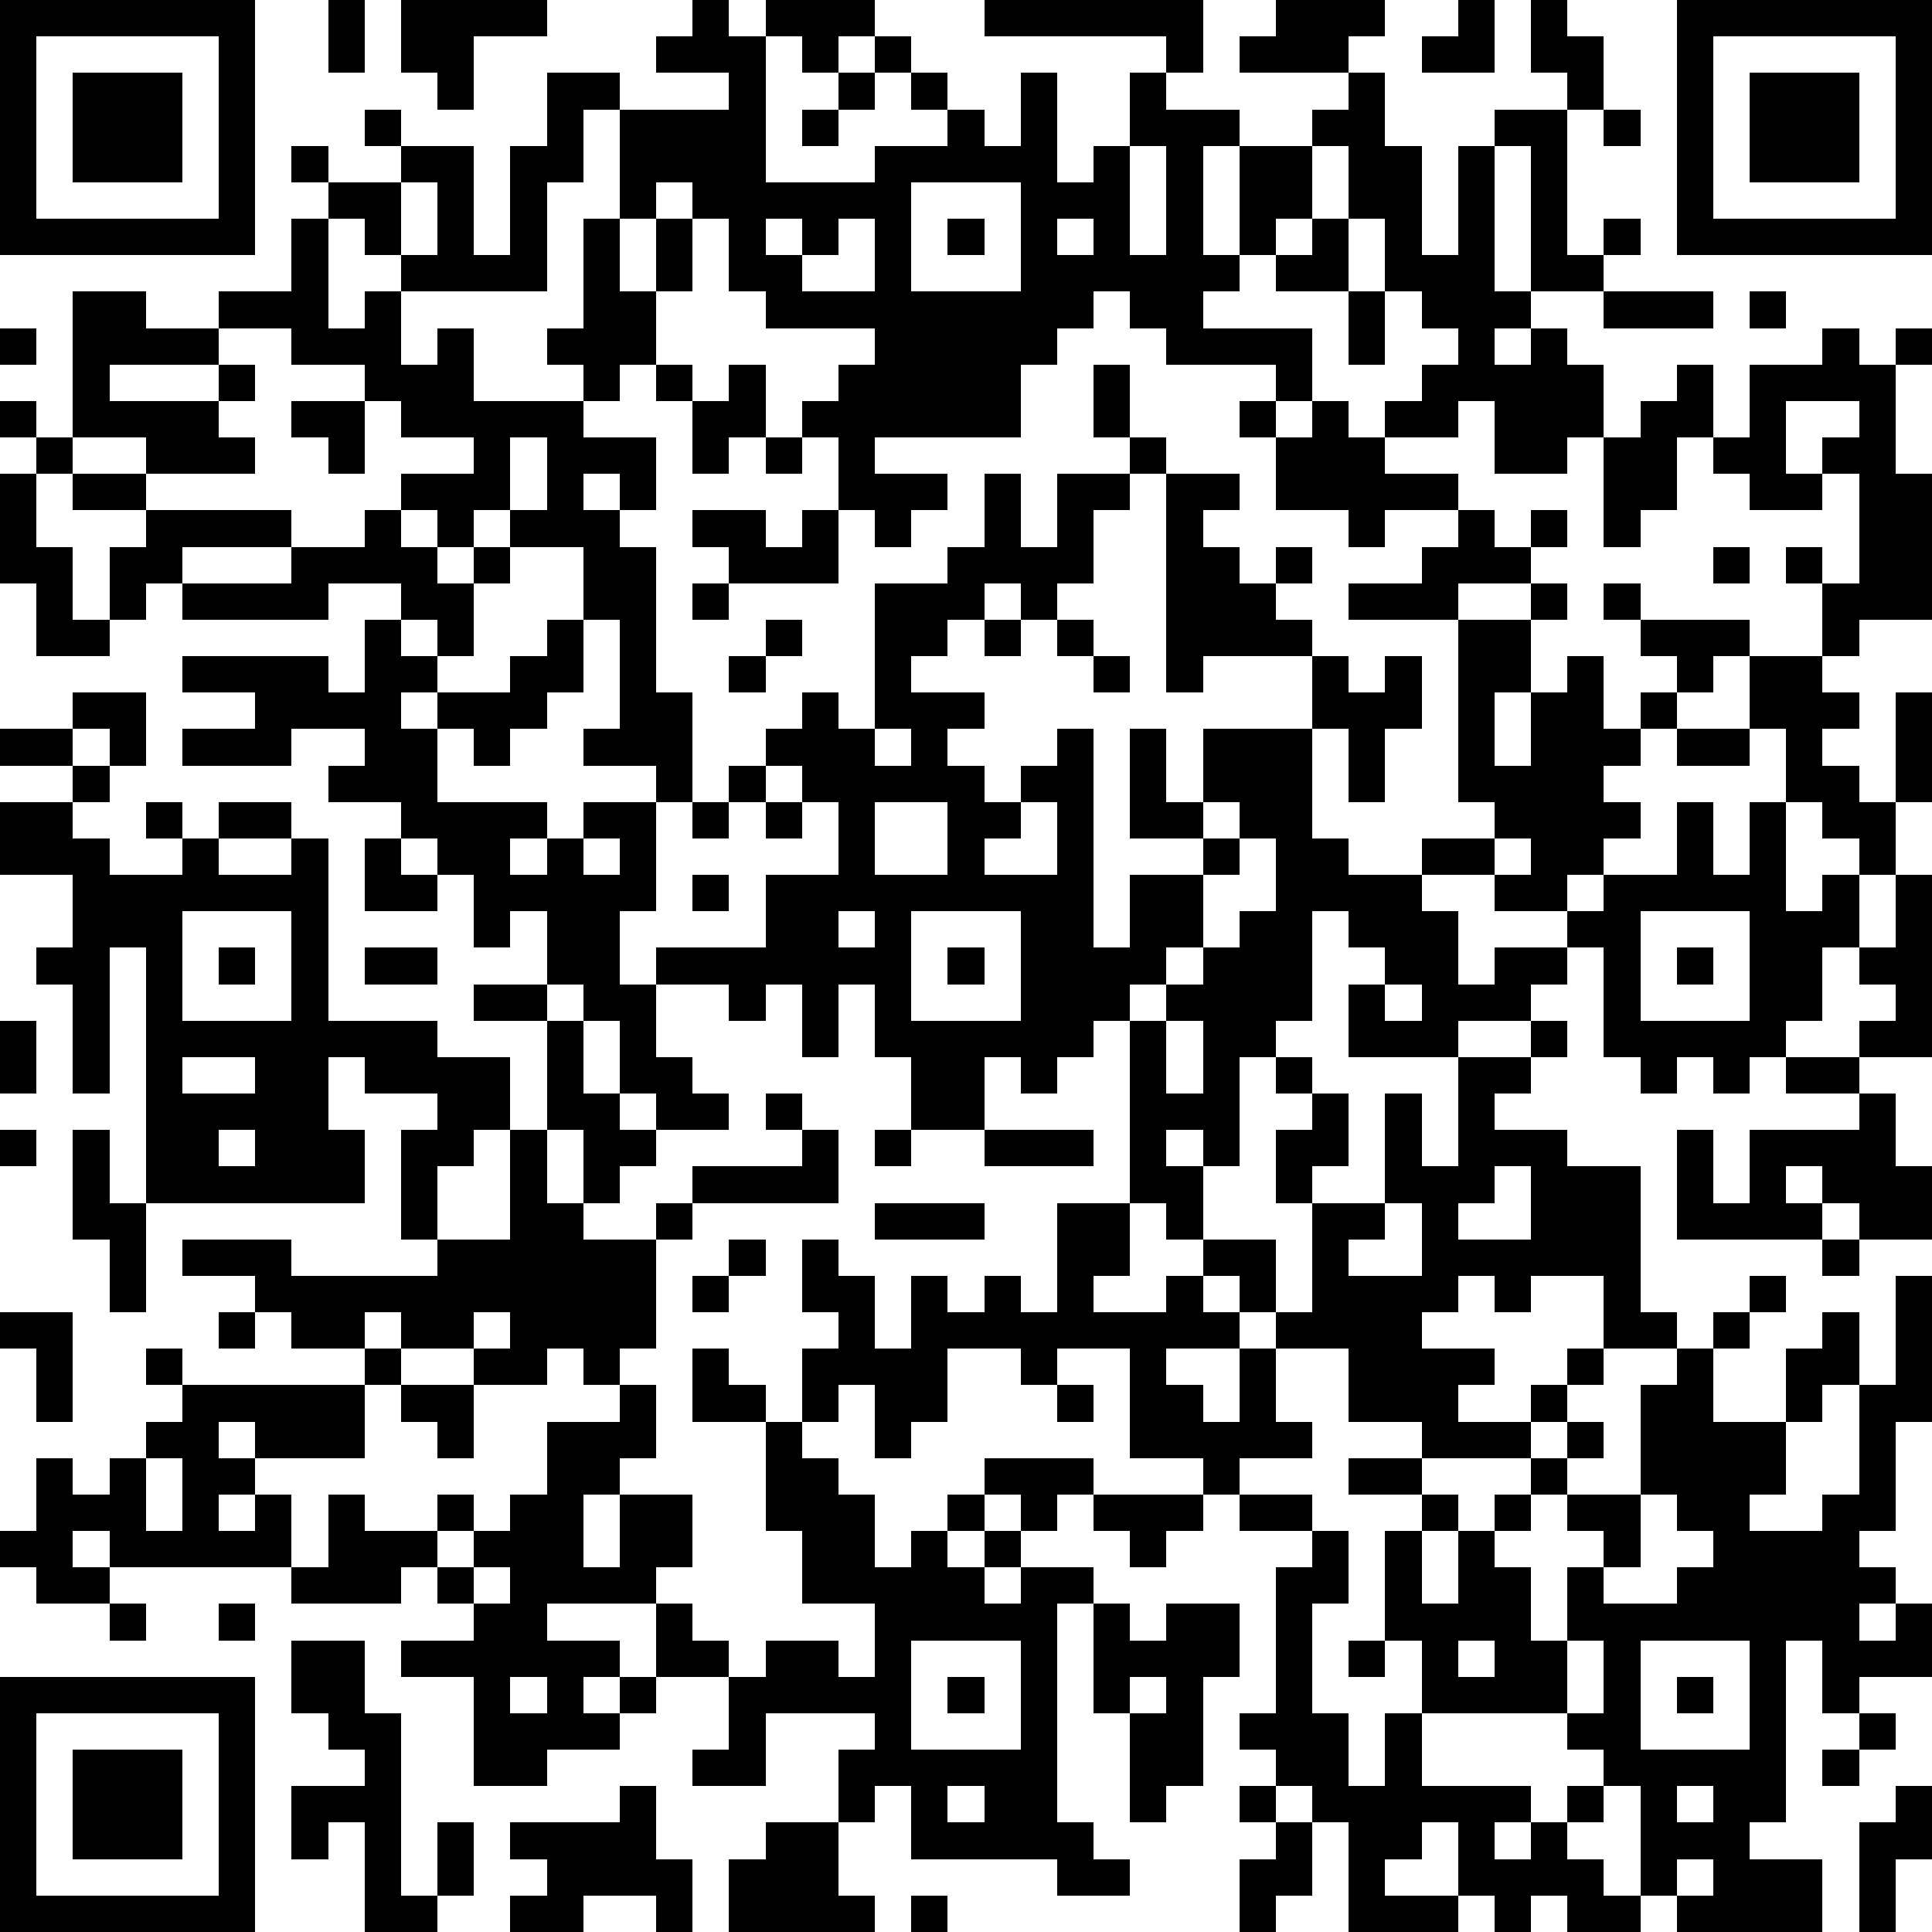 <?xml version="1.0" standalone="yes"?><svg version="1.1" xmlns="http://www.w3.org/2000/svg" xmlns:xlink="http://www.w3.org/1999/xlink" xmlns:ev="http://www.w3.org/2001/xml-events" width="212" height="212" shape-rendering="crispEdges"><path d="M0 0h7v7h-7zM9 0h1v2h-1zM11 0h4v1h-2v2h-1v-1h-1zM19 0h1v1h1v-1h3v1h-1v1h-1v-1h-1v4h3v-1h2v-1h-1v-1h-1v-1h1v1h1v1h1v1h1v-2h1v3h1v-1h1v-2h1v-1h-5v-1h6v2h-1v1h2v1h-1v3h1v-3h2v-1h1v-1h-3v-1h1v-1h3v1h-1v1h1v2h1v3h1v-3h1v-1h2v-1h-1v-2h1v1h1v2h-1v4h1v-1h1v1h-1v1h-2v-4h-1v4h1v1h-1v1h1v-1h1v1h1v2h-1v1h-2v-2h-1v1h-2v-1h1v-1h1v-1h-1v-1h-1v-2h-1v-2h-1v2h-1v1h-1v1h-1v1h3v2h-1v-1h-3v-1h-1v-1h-1v1h-1v1h-1v2h-4v1h2v1h-1v1h-1v-1h-1v-2h-1v-1h1v-1h1v-1h-3v-1h-1v-2h-1v-1h-1v1h-1v-3h-1v2h-1v3h-4v-1h-1v-1h-1v-1h-1v-1h1v1h2v-1h-1v-1h1v1h2v3h1v-3h1v-2h2v1h3v-1h-2v-1h1zM40 0h1v2h-2v-1h1zM46 0h7v7h-7zM1 1v5h5v-5zM47 1v5h5v-5zM2 2h3v3h-3zM23 2h1v1h-1zM48 2h3v3h-3zM22 3h1v1h-1zM44 3h1v1h-1zM31 4v3h1v-3zM11 5v2h1v-2zM25 5v3h3v-3zM8 6h1v3h1v-1h1v2h1v-1h1v2h3v-1h-1v-1h1v-3h1v2h1v-2h1v2h-1v2h-1v1h-1v1h2v2h-1v-1h-1v1h1v1h1v4h1v3h-1v-1h-2v-1h1v-3h-1v-2h-2v-1h-1v1h-1v-1h-1v-1h2v-1h-2v-1h-1v-1h-2v-1h-2v-1h2zM21 6v1h1v-1zM23 6v1h-1v1h2v-2zM26 6h1v1h-1zM29 6v1h1v-1zM36 6h1v2h-2v-1h1zM2 8h2v1h2v1h-3v1h3v-1h1v1h-1v1h1v1h-3v-1h-2zM37 8h1v2h-1zM44 8h3v1h-3zM48 8h1v1h-1zM0 9h1v1h-1zM50 9h1v1h1v-1h1v1h-1v3h1v4h-2v1h-1v-2h-1v-1h1v1h1v-3h-1v-1h1v-1h-2v2h1v1h-2v-1h-1v-1h-1v2h-1v1h-1v-3h1v-1h1v-1h1v2h1v-2h2zM18 10h1v1h-1zM20 10h1v2h-1v1h-1v-2h1zM30 10h1v2h-1zM0 11h1v1h-1zM8 11h2v2h-1v-1h-1zM34 11h1v1h-1zM36 11h1v1h1v1h2v1h-2v1h-1v-1h-2v-2h1zM1 12h1v1h-1zM14 12v2h1v-2zM21 12h1v1h-1zM31 12h1v1h-1zM0 13h1v2h1v2h1v-2h1v-1h-2v-1h2v1h4v1h-3v1h-1v1h-1v1h-2v-2h-1zM27 13h1v2h1v-2h2v1h-1v2h-1v1h-1v-1h-1v1h-1v1h-1v1h2v1h-1v1h1v1h1v-1h1v-1h1v6h1v-2h2v-1h-2v-3h1v2h1v-2h3v-2h-3v1h-1v-6h2v1h-1v1h1v1h1v-1h1v1h-1v1h1v1h1v1h1v-1h1v2h-1v2h-1v-2h-1v3h1v1h2v-1h2v-1h-1v-5h-3v-1h2v-1h1v-1h1v1h1v-1h1v1h-1v1h-2v1h2v-1h1v1h-1v2h-1v2h1v-2h1v-1h1v2h1v-1h1v-1h-1v-1h-1v-1h1v1h3v1h-1v1h-1v1h-1v1h-1v1h1v1h-1v1h-1v1h-2v-1h-2v1h1v2h1v-1h2v-1h1v-1h2v-2h1v2h1v-2h1v-2h-1v-2h2v1h1v1h-1v1h1v1h1v-3h1v3h-1v2h-1v-1h-1v-1h-1v3h1v-1h1v2h-1v2h-1v1h-1v1h-1v-1h-1v1h-1v-1h-1v-3h-1v1h-1v1h-2v1h-3v-2h1v-1h-1v-1h-1v3h-1v1h-1v3h-1v-1h-1v1h1v2h-1v-1h-1v-5h-1v1h-1v1h-1v-1h-1v2h-2v-2h-1v-2h-1v2h-1v-2h-1v1h-1v-1h-2v-1h3v-2h2v-2h-1v-1h-1v-1h1v-1h1v1h1v-4h2v-1h1zM10 14h1v1h1v1h1v-1h1v1h-1v2h-1v-1h-1v-1h-2v1h-4v-1h3v-1h2zM19 14h2v1h1v-1h1v2h-3v-1h-1zM47 15h1v1h-1zM19 16h1v1h-1zM10 17h1v1h1v1h-1v1h1v-1h2v-1h1v-1h1v2h-1v1h-1v1h-1v-1h-1v2h3v1h-1v1h1v-1h1v-1h2v3h-1v2h1v2h1v1h1v1h-2v-1h-1v-2h-1v-1h-1v-2h-1v1h-1v-2h-1v-1h-1v-1h-2v-1h1v-1h-2v1h-3v-1h2v-1h-2v-1h4v1h1zM21 17h1v1h-1zM27 17h1v1h-1zM29 17h1v1h-1zM20 18h1v1h-1zM30 18h1v1h-1zM2 19h2v2h-1v-1h-1zM0 20h2v1h-2zM24 20v1h1v-1zM46 20h2v1h-2zM2 21h1v1h-1zM20 21h1v1h-1zM0 22h2v1h1v1h2v-1h-1v-1h1v1h1v-1h2v1h-2v1h2v-1h1v5h3v1h2v2h-1v1h-1v2h-1v-3h1v-1h-2v-1h-1v2h1v2h-6v-7h-1v4h-1v-3h-1v-1h1v-2h-2zM19 22h1v1h-1zM21 22h1v1h-1zM24 22v2h2v-2zM28 22v1h-1v1h2v-2zM33 22v1h1v-1zM10 23h1v1h1v1h-2zM16 23v1h1v-1zM34 23v1h-1v2h-1v1h-1v1h1v-1h1v-1h1v-1h1v-2zM41 23v1h1v-1zM19 24h1v1h-1zM52 24h1v5h-2v-1h1v-1h-1v-1h1zM5 25v3h3v-3zM23 25v1h1v-1zM25 25v3h3v-3zM45 25v3h3v-3zM6 26h1v1h-1zM10 26h2v1h-2zM26 26h1v1h-1zM46 26h1v1h-1zM13 27h2v1h-2zM38 27v1h1v-1zM0 28h1v2h-1zM15 28h1v2h1v1h1v1h-1v1h-1v-2h-1zM32 28v2h1v-2zM42 28h1v1h-1zM5 29v1h2v-1zM35 29h1v1h-1zM40 29h2v1h-1v1h2v1h2v4h1v1h-2v-2h-2v1h-1v-1h-1v1h-1v1h2v1h-1v1h2v-1h1v-1h1v1h-1v1h-1v1h-3v-1h-2v-2h-2v-1h-1v-1h-1v-1h2v2h1v-3h-1v-2h1v-1h1v2h-1v1h2v-3h1v2h1zM49 29h2v1h-2zM21 30h1v1h-1zM51 30h1v2h1v2h-2v-1h-1v-1h-1v1h1v1h-4v-3h1v2h1v-2h3zM0 31h1v1h-1zM2 31h1v2h1v3h-1v-2h-1zM6 31v1h1v-1zM14 31h1v2h1v1h2v-1h1v-1h3v-1h1v2h-4v1h-1v3h-1v1h-1v-1h-1v1h-2v-1h-2v-1h-1v1h-2v-1h-1v-1h-2v-1h3v1h4v-1h2zM24 31h1v1h-1zM27 31h3v1h-3zM41 32v1h-1v1h2v-2zM24 33h3v1h-3zM29 33h2v2h-1v1h2v-1h1v1h1v1h-2v1h1v1h1v-2h1v2h1v1h-2v1h-1v-1h-2v-3h-2v1h-1v-1h-2v2h-1v1h-1v-2h-1v1h-1v-2h1v-1h-1v-2h1v1h1v2h1v-2h1v1h1v-1h1v1h1zM38 33v1h-1v1h2v-2zM20 34h1v1h-1zM50 34h1v1h-1zM19 35h1v1h-1zM48 35h1v1h-1zM52 35h1v4h-1v3h-1v1h1v1h-1v1h1v-1h1v2h-2v1h-1v-2h-1v5h-1v1h2v2h-4v-1h-1v-3h-1v-1h-1v-1h-4v-2h-1v-3h1v-1h-2v-1h2v1h1v1h-1v2h1v-2h1v-1h1v-1h1v-1h1v1h-1v1h-1v1h-1v1h1v2h1v-2h1v-1h-1v-1h2v-3h1v-1h1v-1h1v1h-1v2h2v-2h1v-1h1v2h-1v1h-1v2h-1v1h2v-1h1v-3h1zM0 36h2v3h-1v-2h-1zM6 36h1v1h-1zM13 36v1h1v-1zM4 37h1v1h-1zM10 37h1v1h-1zM19 37h1v1h1v1h-2zM5 38h5v2h-3v-1h-1v1h1v1h-1v1h1v-1h1v2h-5v-1h-1v1h1v1h-2v-1h-1v-1h1v-2h1v1h1v-1h1v-1h1zM11 38h2v2h-1v-1h-1zM17 38h1v2h-1v1h-1v2h1v-2h2v2h-1v1h-3v1h2v1h-1v1h1v-1h1v-2h1v1h1v1h-2v1h-1v1h-2v1h-2v-3h-2v-1h2v-1h-1v-1h-1v1h-3v-1h1v-2h1v1h2v-1h1v1h-1v1h1v-1h1v-1h1v-2h2zM29 38h1v1h-1zM21 39h1v1h1v1h1v2h1v-1h1v-1h1v-1h3v1h-1v1h-1v-1h-1v1h-1v1h1v-1h1v1h-1v1h1v-1h2v1h-1v6h1v1h1v1h-2v-1h-4v-2h-1v1h-1v-2h1v-1h-3v2h-2v-1h1v-2h1v-1h2v1h1v-2h-2v-2h-1zM4 40v2h1v-2zM30 41h3v1h-1v1h-1v-1h-1zM34 41h2v1h-2zM45 41v2h-1v1h2v-1h1v-1h-1v-1zM36 42h1v2h-1v3h1v2h1v-2h1v2h3v1h-1v1h1v-1h1v-1h1v1h-1v1h1v1h1v1h-2v-1h-1v1h-1v-1h-1v-2h-1v1h-1v1h2v1h-3v-3h-1v-1h-1v-1h-1v-1h1v-4h1zM13 43v1h1v-1zM3 44h1v1h-1zM6 44h1v1h-1zM30 44h1v1h1v-1h2v2h-1v3h-1v1h-1v-3h-1zM8 45h2v2h1v5h1v-2h1v2h-1v1h-2v-3h-1v1h-1v-2h2v-1h-1v-1h-1zM25 45v3h3v-3zM37 45h1v1h-1zM40 45v1h1v-1zM43 45v2h1v-2zM45 45v3h3v-3zM0 46h7v7h-7zM14 46v1h1v-1zM26 46h1v1h-1zM31 46v1h1v-1zM46 46h1v1h-1zM1 47v5h5v-5zM51 47h1v1h-1zM2 48h3v3h-3zM50 48h1v1h-1zM17 49h1v2h1v2h-1v-1h-2v1h-2v-1h1v-1h-1v-1h3zM26 49v1h1v-1zM34 49h1v1h-1zM46 49v1h1v-1zM52 49h1v2h-1v2h-1v-3h1zM21 50h2v2h1v1h-4v-2h1zM35 50h1v2h-1v1h-1v-2h1zM46 51v1h1v-1zM25 52h1v1h-1z" style="fill:#000" transform="translate(0,0) scale(4)"/></svg>